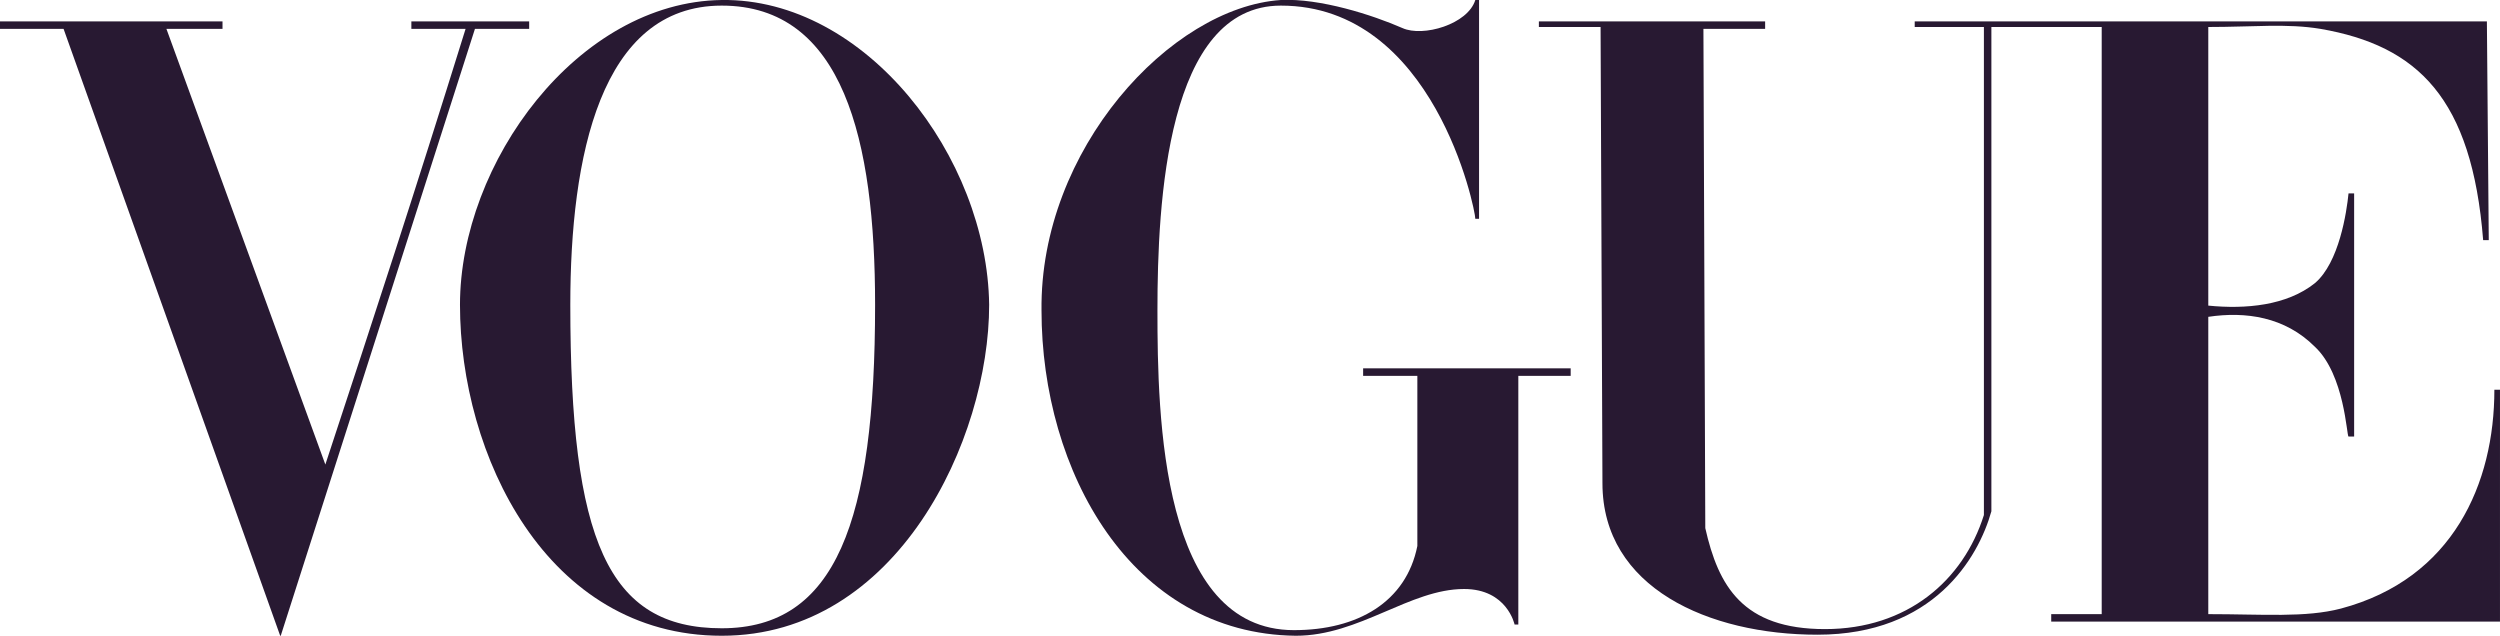 <?xml version="1.0" encoding="UTF-8"?> <!-- Generator: Adobe Illustrator 25.2.3, SVG Export Plug-In . SVG Version: 6.00 Build 0) --> <svg xmlns="http://www.w3.org/2000/svg" xmlns:xlink="http://www.w3.org/1999/xlink" version="1.1" id="Layer_1" x="0px" y="0px" width="133.7px" height="34px" viewBox="0 0 133.7 34" style="enable-background:new 0 0 133.7 34;" xml:space="preserve"> <style type="text/css"> .st0{fill-rule:evenodd;clip-rule:evenodd;fill:#281932;} </style> <g id="Symbols"> <g id="FooterDesktop" transform="translate(-622, -164)"> <g id="As-seen-in" transform="translate(60, 84)"> <g id="Group-11" transform="translate(562, 80)"> <path id="Fill-1" class="st0" d="M38.6,0.3c6.5,0,8.2,7.2,8.2,16c0,11.6-2.1,17.3-8.2,17.3s-8.1-4.7-8.1-17.3 C30.5,8.4,32.1,0.3,38.6,0.3 M38.6,0c-7.7,0.1-14,8.7-14,16.3c0,8,4.6,17.7,14,17.7s14.3-10.5,14.3-17.7 C52.8,8.4,46.3-0.1,38.6,0"></path> <path id="Fill-3" class="st0" d="M55.7,16.6C55.6,8,62.6,0.4,68.5,0c2.1-0.1,4.9,0.8,6.5,1.5C76.1,2,78.5,1.3,78.9,0h0.2v11.7 h-0.2c0-0.5-2.2-11.4-10.4-11.4c-6.1,0-6.6,10.5-6.6,16.3c0,5.7,0.2,17.1,7.3,17.1c3.4,0,6-1.5,6.6-4.5v-9.1h-2.9v-0.4H84v0.4 h-2.8v13.3H81c0,0-0.4-1.9-2.7-1.9c-2.9,0-5.6,2.5-9,2.5C60.5,33.9,55.7,25.2,55.7,16.6"></path> <g id="Group-7" transform="translate(0, 0.944)"> <g id="Clip-6"> </g> <path id="Fill-5" class="st0" d="M3.4,0.6H0V0.2h11.9v0.4h-3l8.5,23.3c2.7-8.2,4.7-14.3,7.5-23.3H22V0.2h6.3v0.4h-2.9L15,33.1 L3.4,0.6z"></path> </g> <g id="Group-10" transform="translate(82.099, 0.944)"> <g id="Clip-9"> </g> <path id="Fill-8" class="st0" d="M3.6,24.9L3.5,0.5H0.2V0.2h12.1v0.4H9l0.1,26.7c0.7,3.1,2,5.4,6.4,5.4s7.4-2.6,8.5-6.1V0.5 h-3.7V0.2h30.6L51,11.9h-0.3C50.1,4.3,47.2,1.5,42,0.6c-1.8-0.3-3.6-0.1-6-0.1v14.9c2,0.2,4.2,0,5.7-1.2 c1.3-1.1,1.7-3.8,1.8-4.8h0.3v13h-0.3c-0.1,0-0.2-3.3-1.8-4.8C40.1,16,38,15.7,36,16v15.9c2.9,0,5.2,0.2,7.1-0.3 c6-1.6,8.2-6.7,8.2-11.7h0.3v12.4h-24v-0.4h2.7V0.5h-5.9v25.9c-0.7,2.5-3.1,6.6-9.3,6.6C9.3,33,3.6,30.5,3.6,24.9"></path> </g> </g> </g> </g> </g> </svg> 